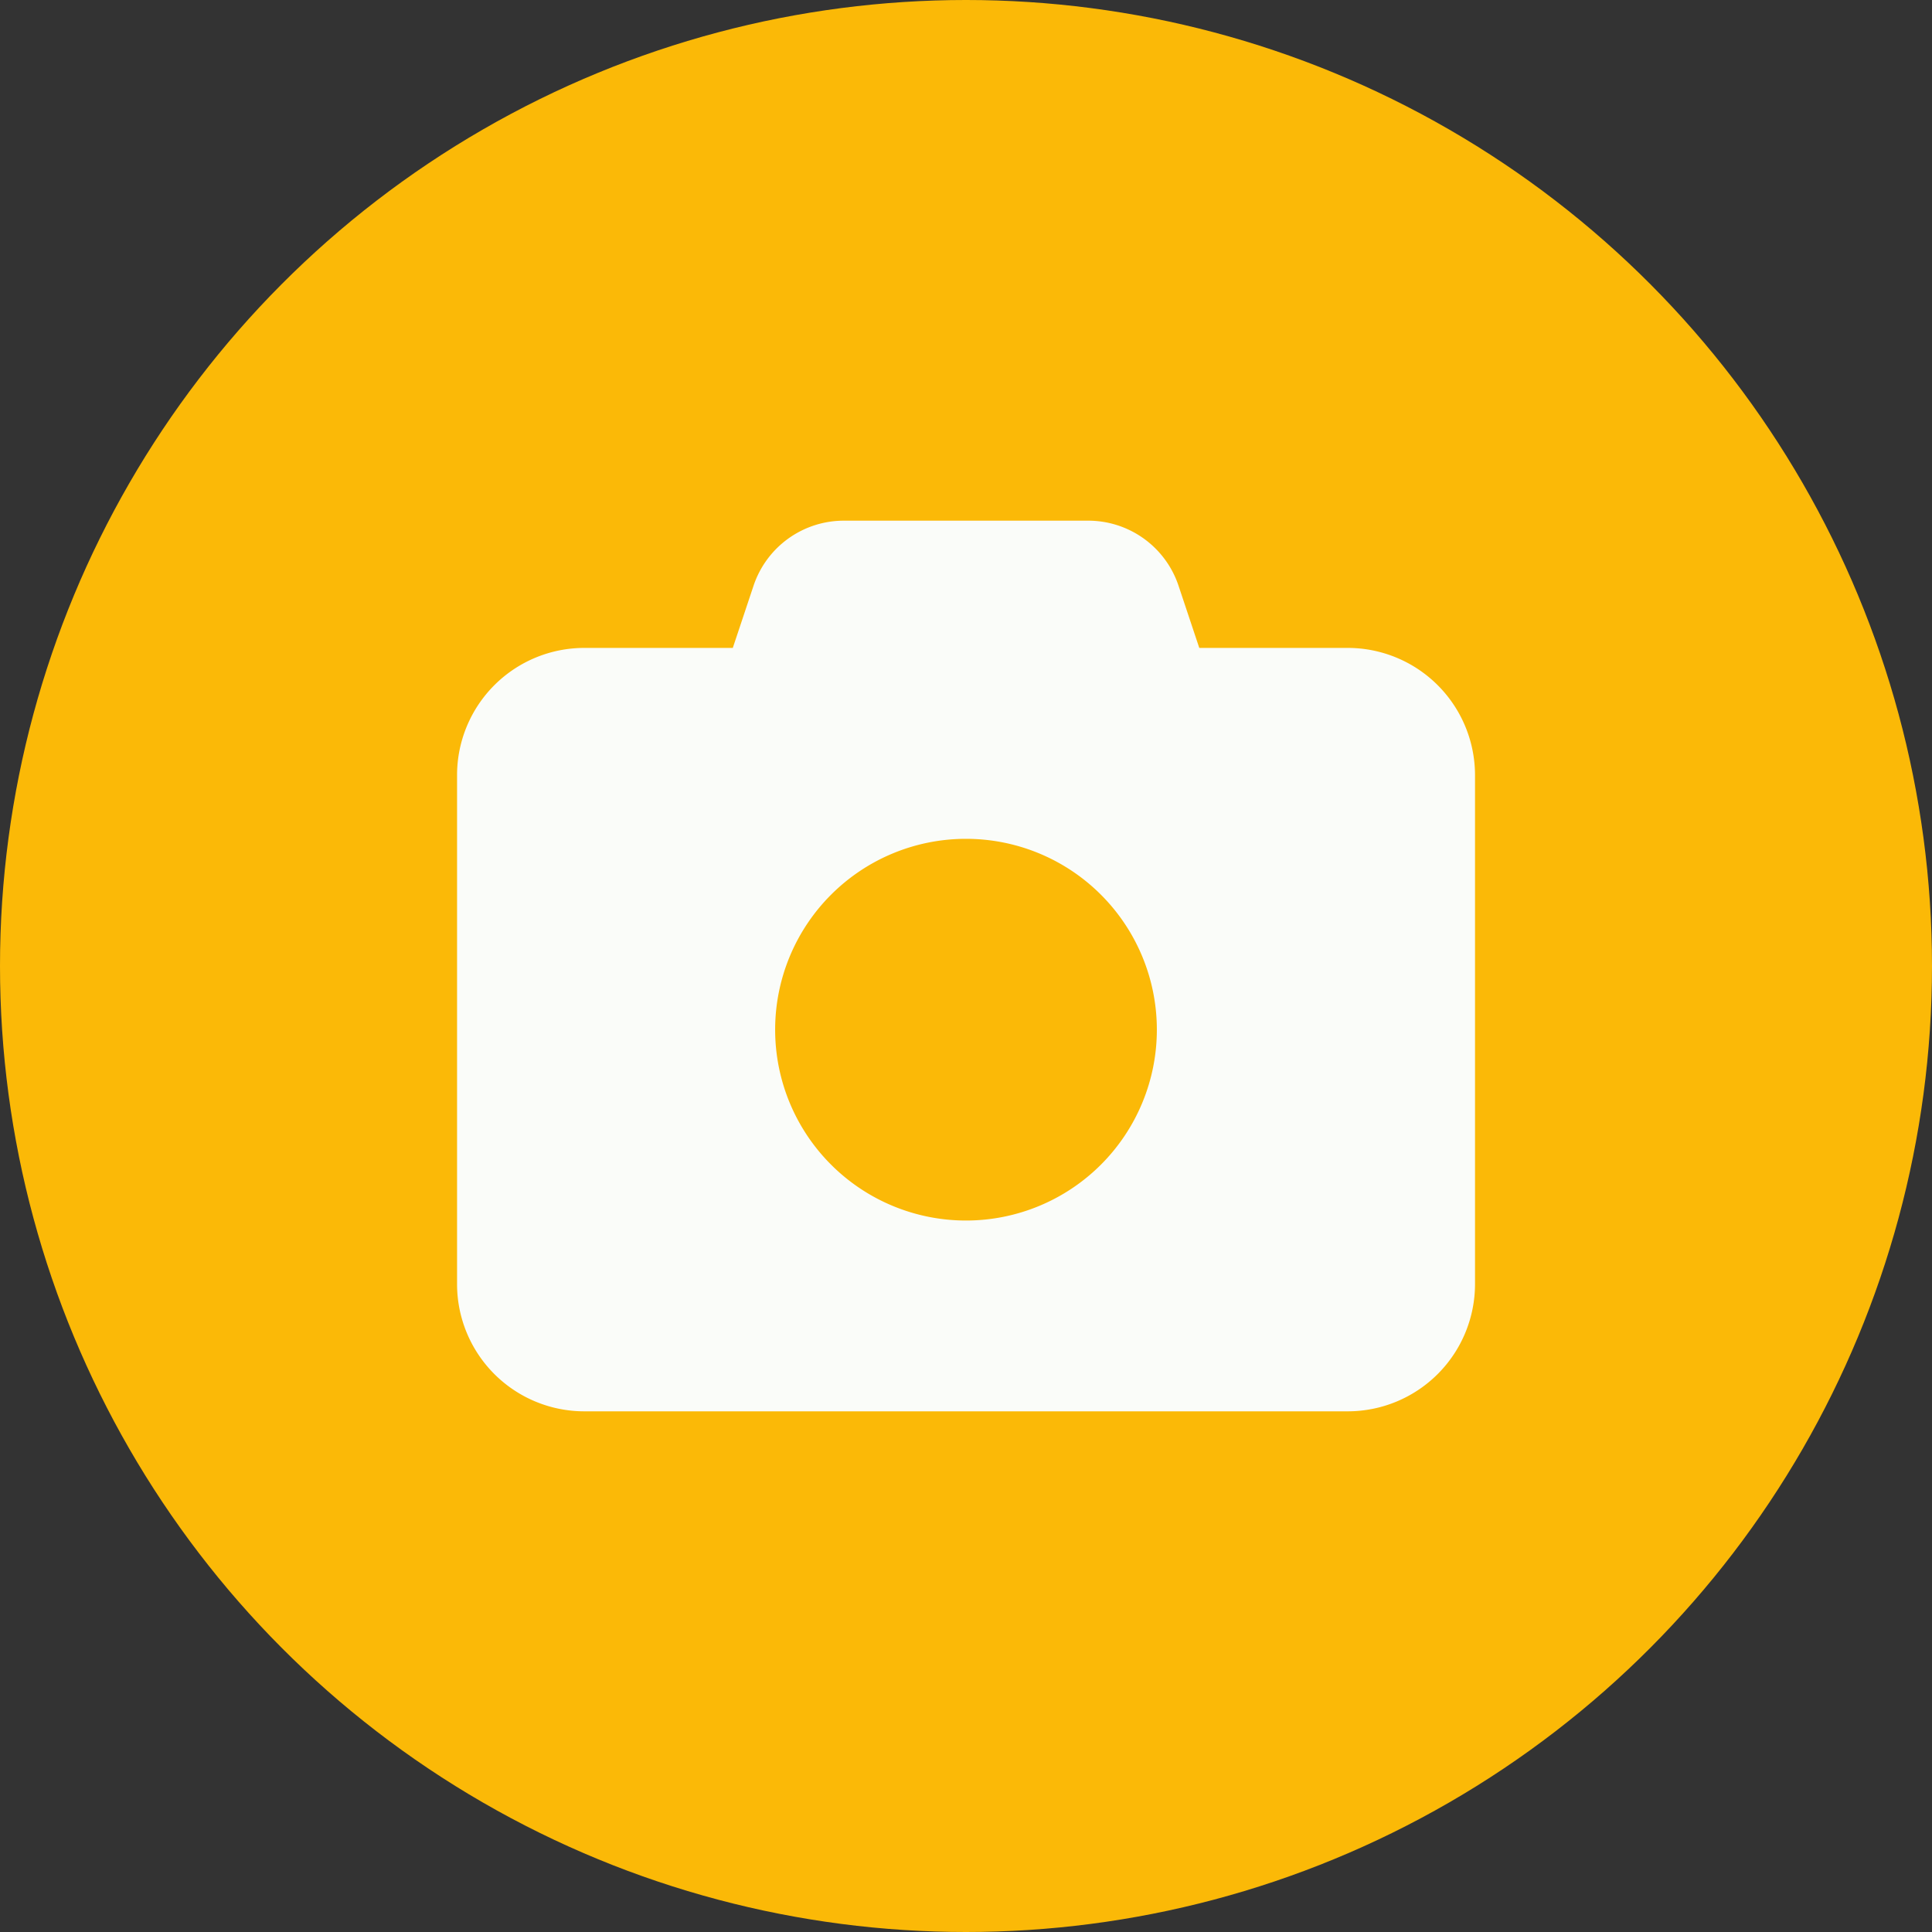 <?xml version="1.0" encoding="UTF-8"?> <svg xmlns="http://www.w3.org/2000/svg" width="98" height="98" viewBox="0 0 98 98"><rect x="0" y="0" width="98" height="98" fill="#333333" stroke="none"/><g id="Gruppe_36" data-name="Gruppe 36" transform="translate(-145 -1074)"><circle id="Ellipse_1" data-name="Ellipse 1" cx="49" cy="49" r="49" transform="translate(145 1074)" fill="#fbb907"></circle><path id="camera-solid" d="M19.624,32H32.008A4.829,4.829,0,0,1,36.6,35.31l1.049,3.144h7.533a6.46,6.46,0,0,1,6.454,6.454V70.724a6.46,6.46,0,0,1-6.454,6.454H6.454A6.457,6.457,0,0,1,0,70.724V44.908a6.457,6.457,0,0,1,6.454-6.454h7.533l1.049-3.144A4.829,4.829,0,0,1,19.624,32Zm6.192,35.5a9.681,9.681,0,1,0,0-19.362,9.681,9.681,0,0,0,0,19.362Z" transform="translate(168.184 1068.411)" fill="#fafcf9"></path></g></svg> 